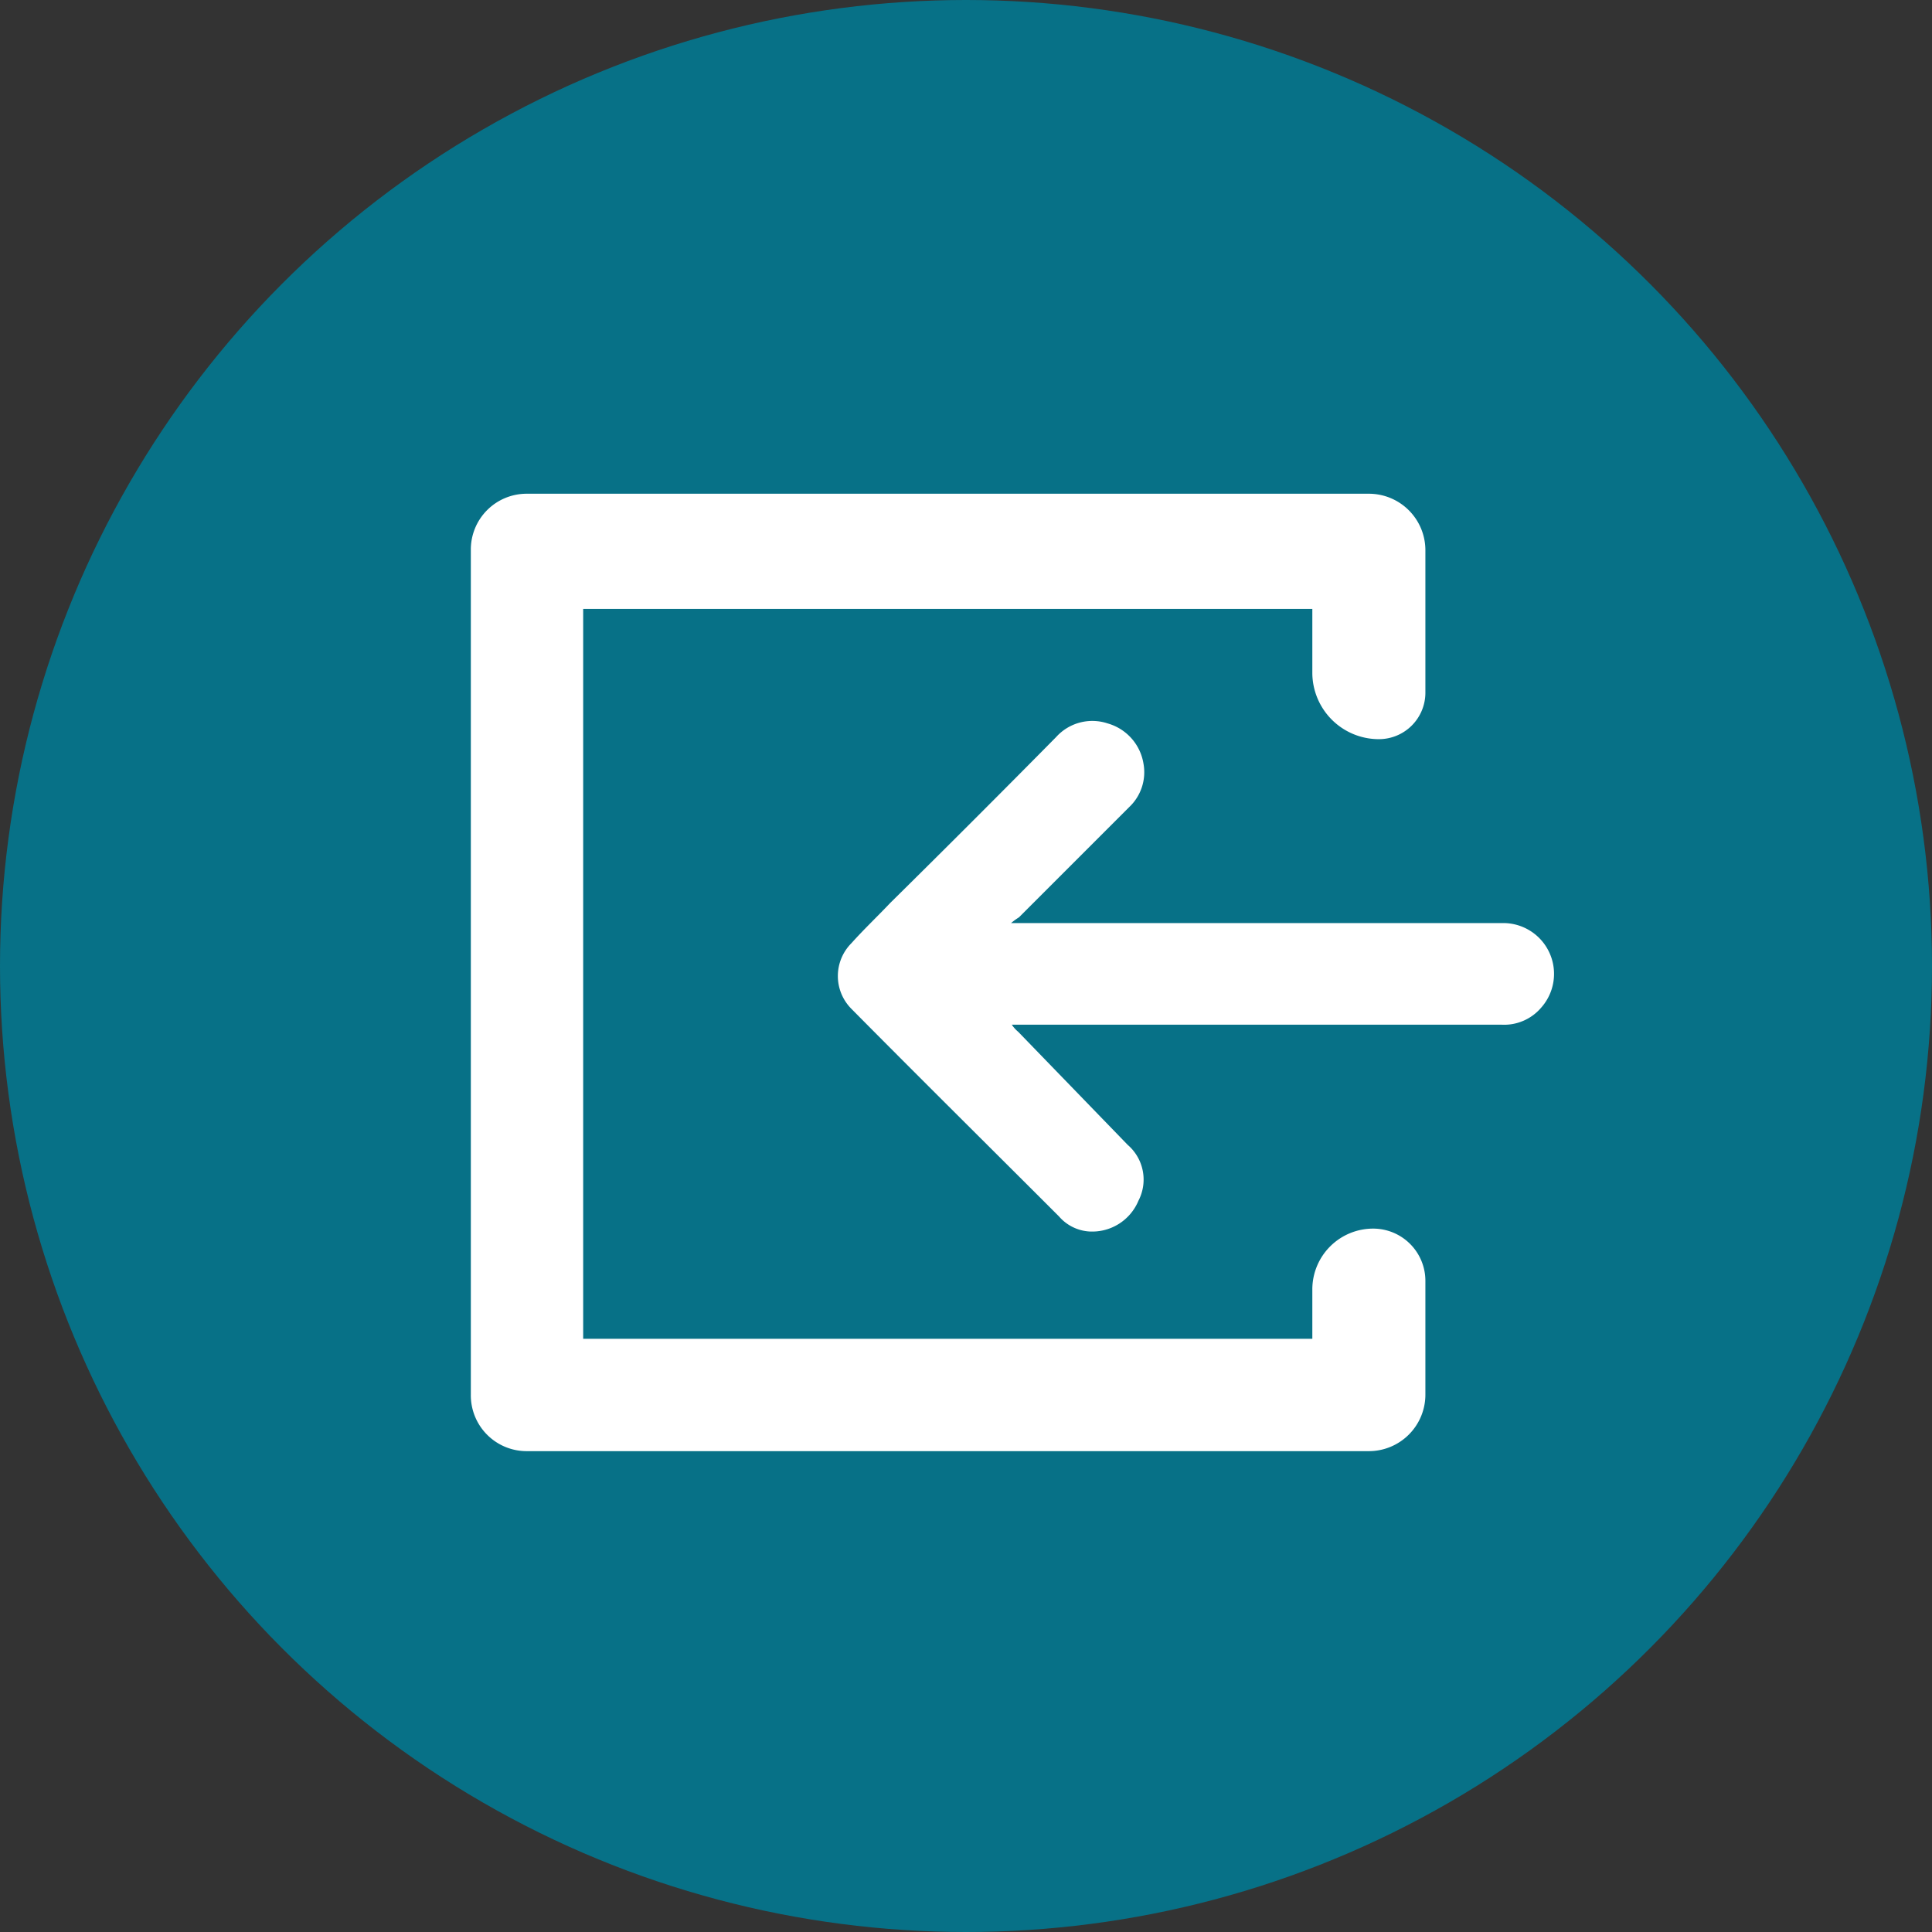 <?xml version="1.0" encoding="UTF-8"?> <svg xmlns="http://www.w3.org/2000/svg" viewBox="0 0 27 27"><rect x="0" y="0" width="27" height="27" fill="#333333" stroke="none"/><defs><style>.cls-1{fill:#077187;}.cls-2{fill:#fff;}</style></defs><g id="Calque_2" data-name="Calque 2"><g id="Content"><g id="Zone_Tabs_Infos_formation" data-name="Zone Tabs Infos formation"><circle class="cls-1" cx="13.5" cy="13.5" r="13.5"></circle><path class="cls-2" d="M18.34,18.71H8.15V8.51H18.34v.9a.93.93,0,0,0,.93.92h0a.65.65,0,0,0,.65-.64v-2a.79.79,0,0,0-.79-.79H7.36a.78.78,0,0,0-.78.79V19.49a.78.78,0,0,0,.78.79H19.13a.79.79,0,0,0,.79-.79V17.9a.73.73,0,0,0-.73-.73h0a.85.85,0,0,0-.85.84Z"></path><path class="cls-2" d="M14.13,12.9H21a.71.71,0,0,1,.54,1.18.68.68,0,0,1-.56.24H14.14a.47.47,0,0,0,.09.1L15.76,16a.64.64,0,0,1,.15.78.7.7,0,0,1-.69.43A.61.61,0,0,1,14.8,17c-1-1-1.94-1.93-2.9-2.9a.65.65,0,0,1,0-.92c.17-.19.36-.37.54-.56.78-.77,1.55-1.54,2.32-2.32a.68.68,0,0,1,.72-.19.7.7,0,0,1,.5.56.67.67,0,0,1-.2.61c-.51.51-1,1-1.54,1.54A.91.91,0,0,0,14.13,12.9Z"></path></g></g></g></svg> 